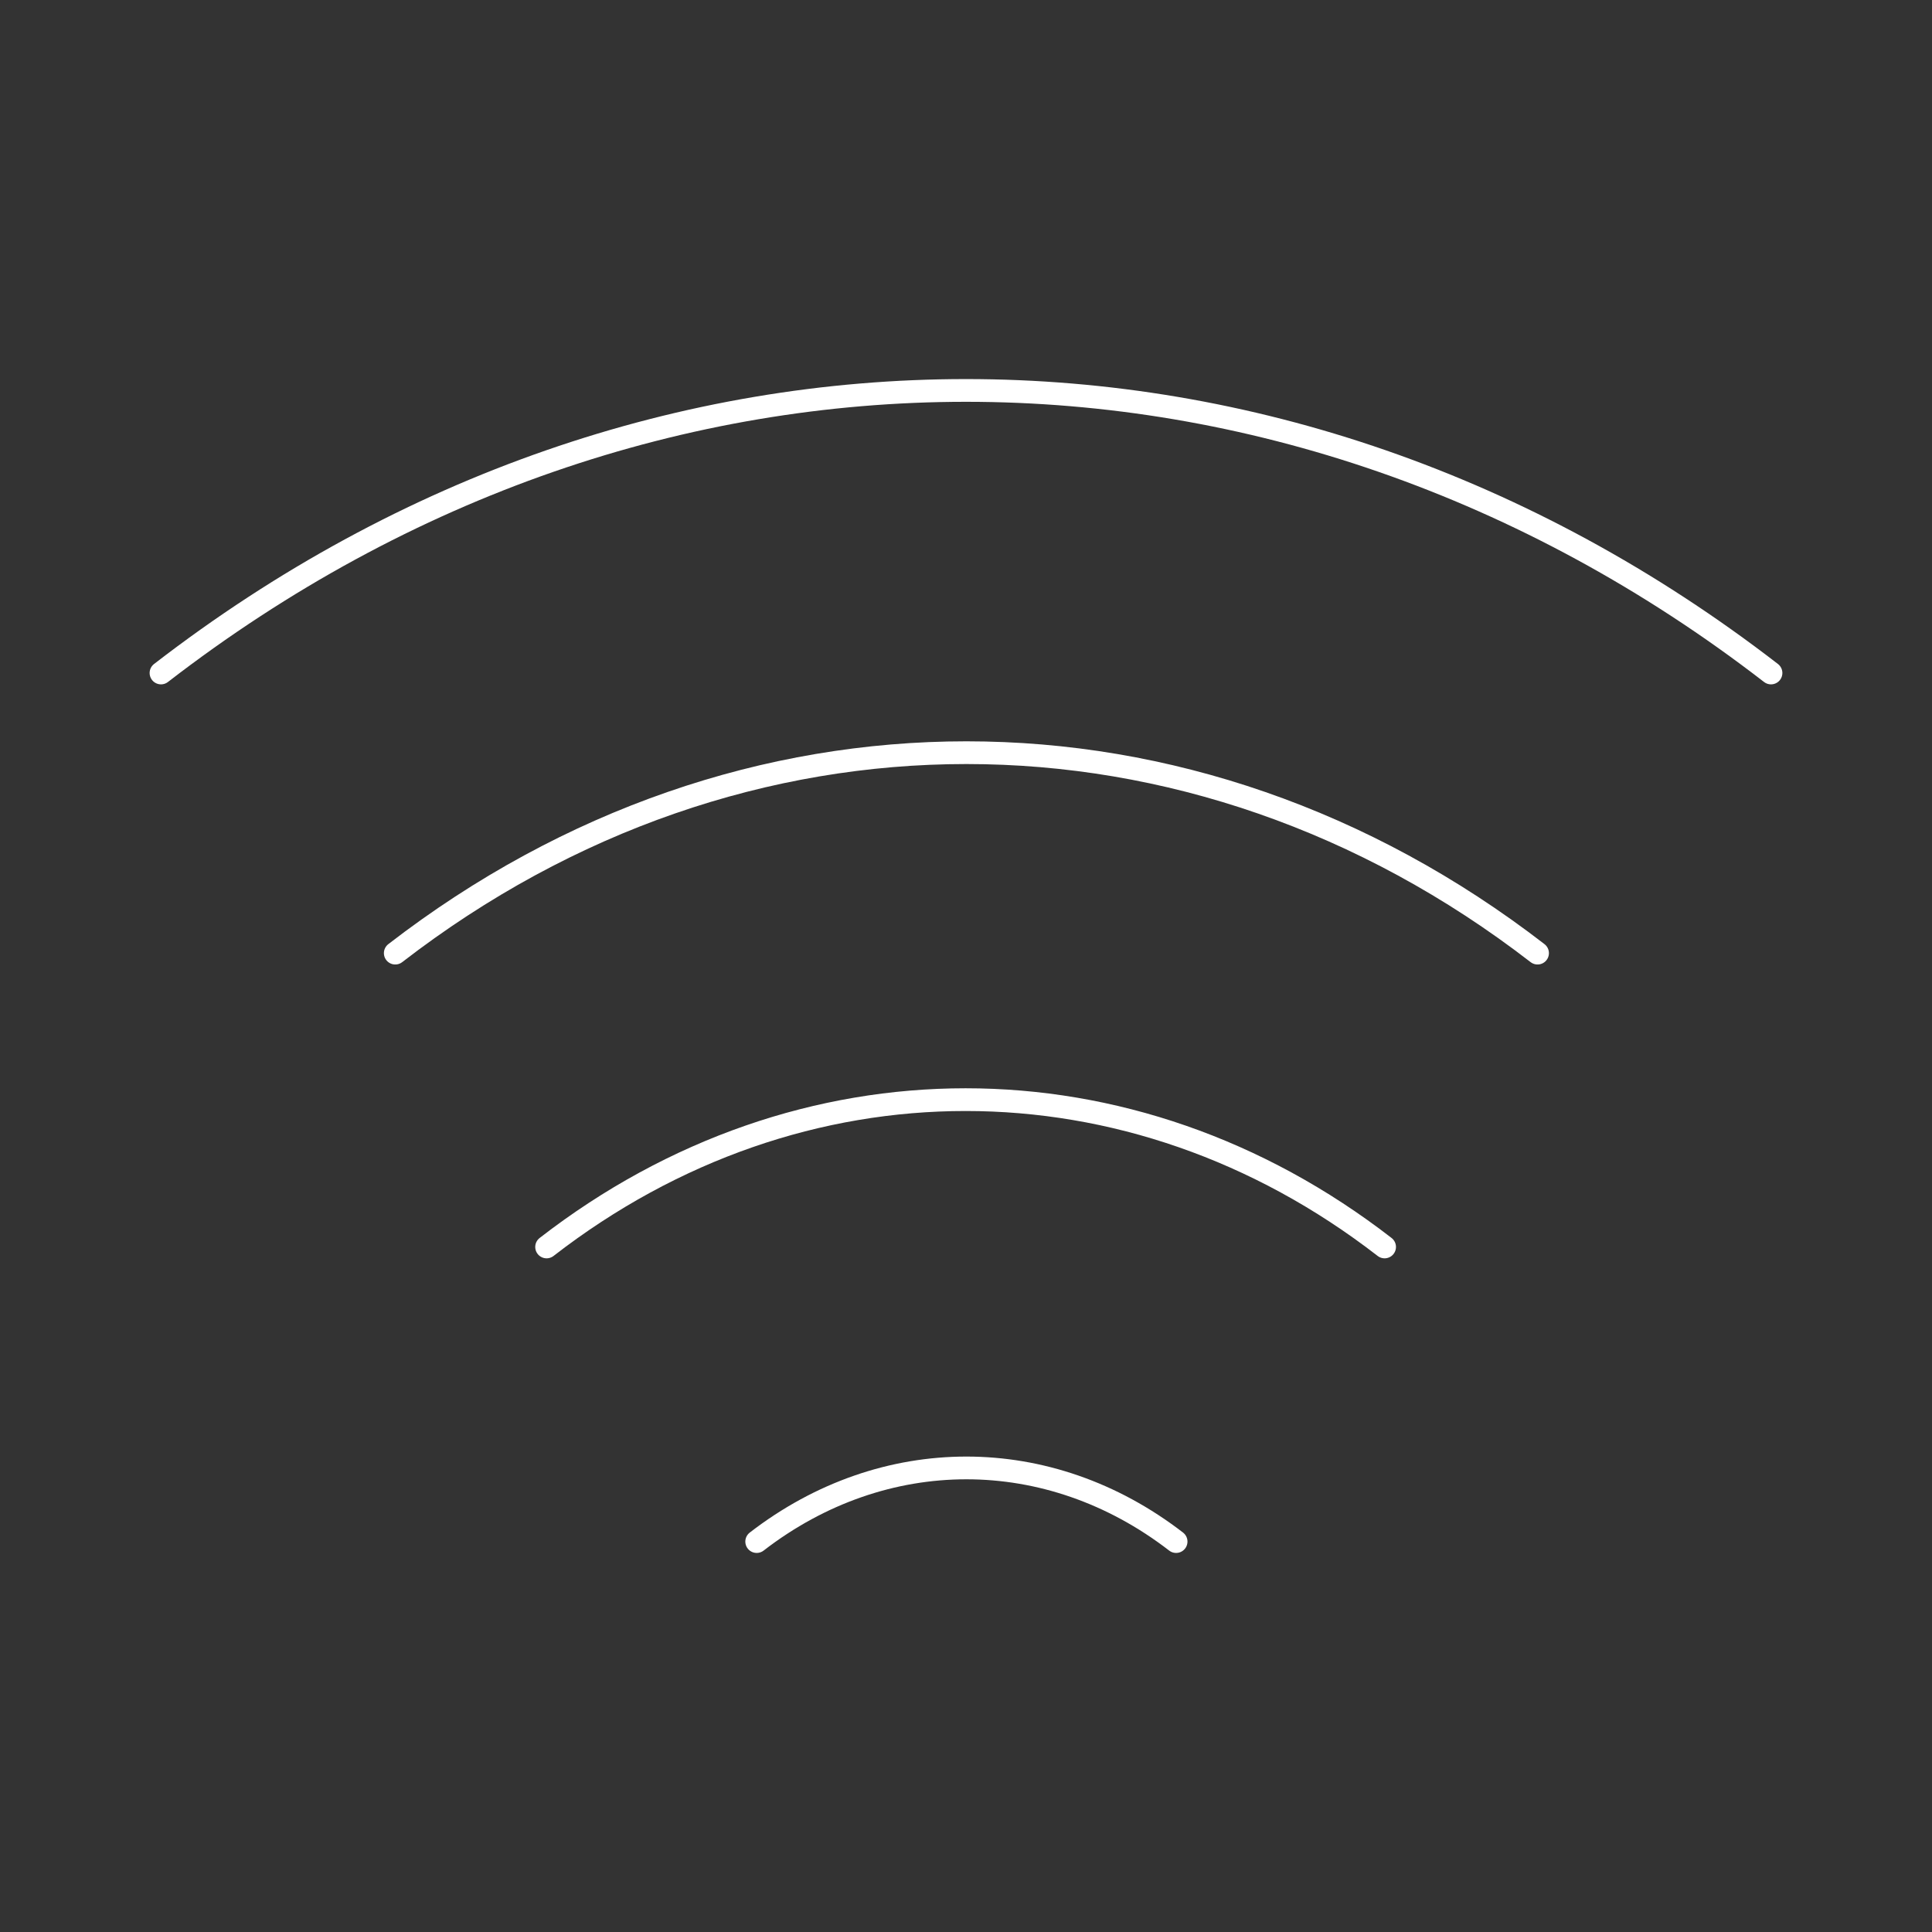 <svg width="85" height="85" viewBox="0 0 85 85" fill="none" xmlns="http://www.w3.org/2000/svg">
<rect x="0" y="0" width="85" height="85" fill="#333333" stroke="none"/>
<path d="M17.39 41.934C32.619 30.175 52.417 30.175 67.646 41.934" stroke="white" stroke-linecap="round" stroke-linejoin="round"/>
<path d="M7.083 29.609C28.546 13.034 56.454 13.034 77.917 29.609" stroke="white" stroke-linecap="round" stroke-linejoin="round"/>
<path d="M24.048 54.861C35.204 46.219 49.76 46.219 60.917 54.861" stroke="white" stroke-linecap="round" stroke-linejoin="round"/>
<path d="M33.291 67.823C38.887 63.503 46.148 63.503 51.744 67.823" stroke="white" stroke-linecap="round" stroke-linejoin="round"/>
</svg>
